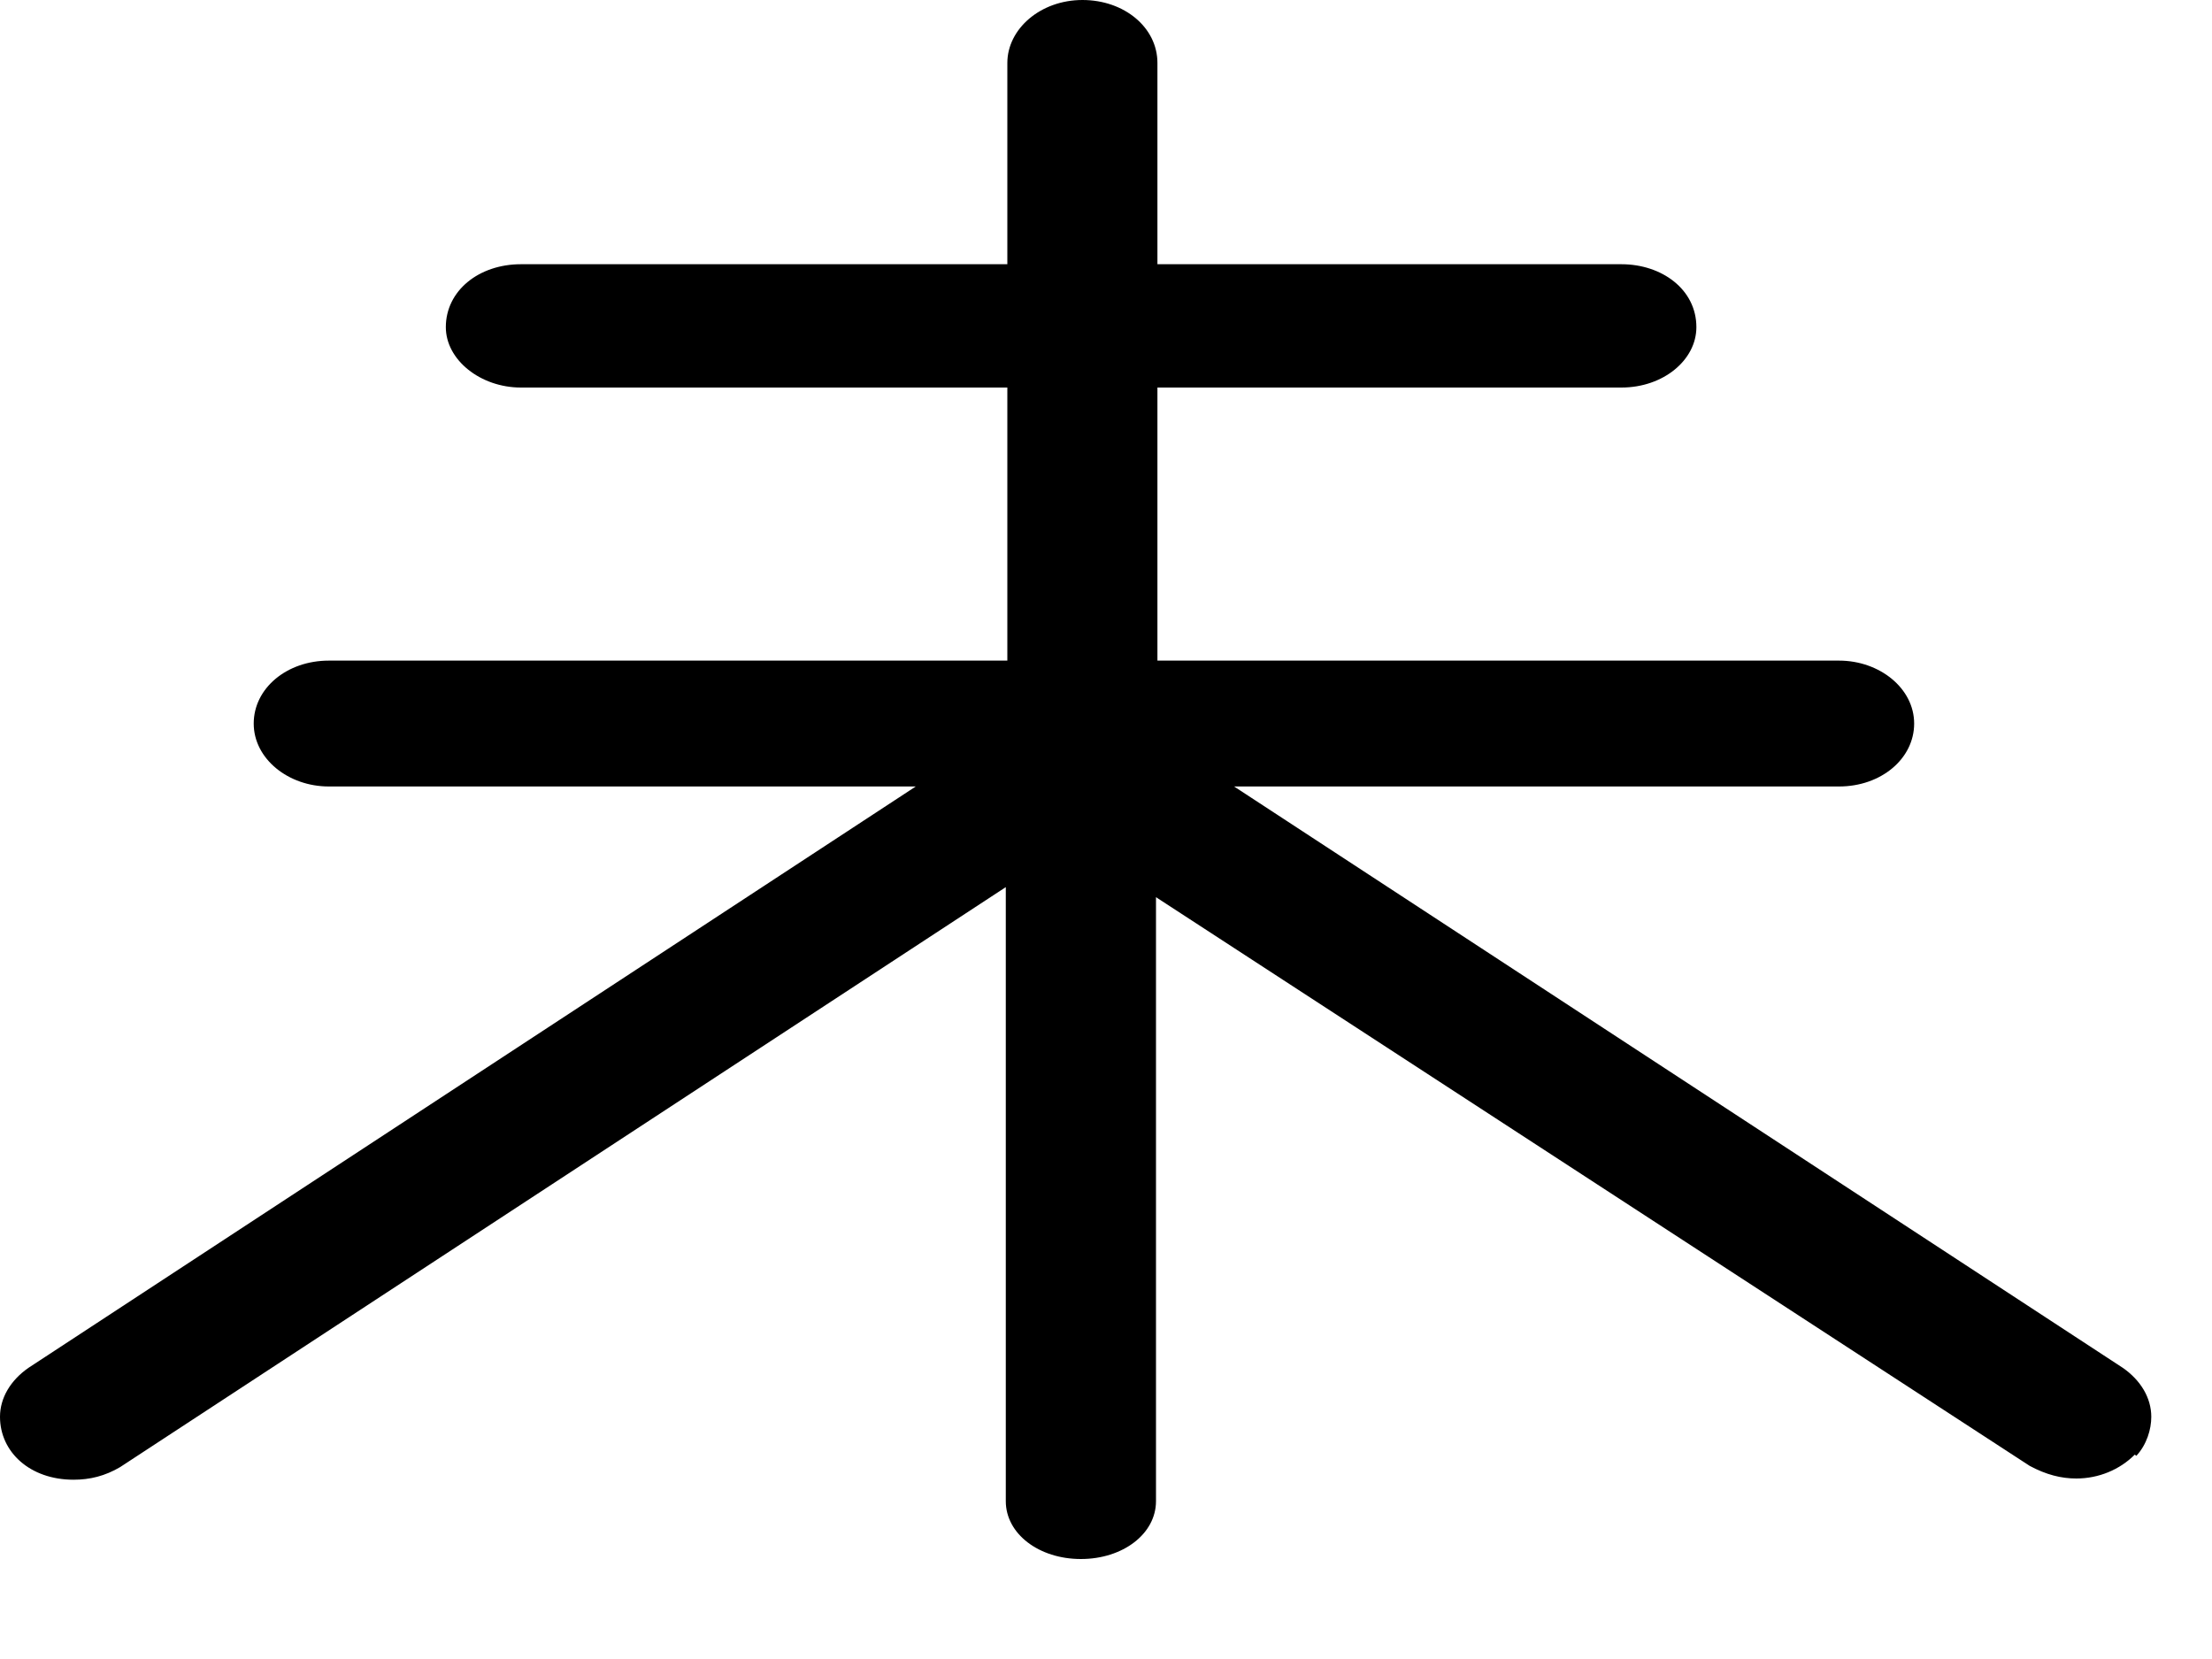 <?xml version="1.0" encoding="utf-8"?>
<svg xmlns="http://www.w3.org/2000/svg" fill="none" height="100%" overflow="visible" preserveAspectRatio="none" style="display: block;" viewBox="0 0 20 15" width="100%">
<path d="M19.302 13.152C19.166 13.288 18.976 13.368 18.773 13.368C18.637 13.368 18.501 13.334 18.352 13.254L10.452 8.112V13.573C10.452 13.868 10.153 14.096 9.773 14.096C9.393 14.096 9.094 13.868 9.094 13.573V8.021L1.086 13.265C0.95 13.345 0.814 13.379 0.665 13.379C0.271 13.379 0 13.129 0 12.81C0 12.64 0.095 12.48 0.258 12.367L8.28 7.111H2.973C2.606 7.111 2.294 6.86 2.294 6.542C2.294 6.223 2.593 5.973 2.973 5.973H9.108V3.504H4.71C4.344 3.504 4.031 3.254 4.031 2.958C4.031 2.628 4.33 2.389 4.71 2.389H9.108V0.569C9.108 0.262 9.407 0 9.787 0C10.167 0 10.465 0.25 10.465 0.569V2.389H14.66C15.026 2.389 15.338 2.617 15.338 2.958C15.338 3.254 15.04 3.504 14.66 3.504H10.465V5.973H16.628C16.994 5.973 17.307 6.223 17.307 6.542C17.307 6.86 17.008 7.111 16.628 7.111H11.158L19.193 12.367C19.356 12.48 19.451 12.64 19.451 12.81C19.451 12.924 19.41 13.061 19.316 13.163L19.302 13.152Z" fill="black" id="Vector"/>
</svg>